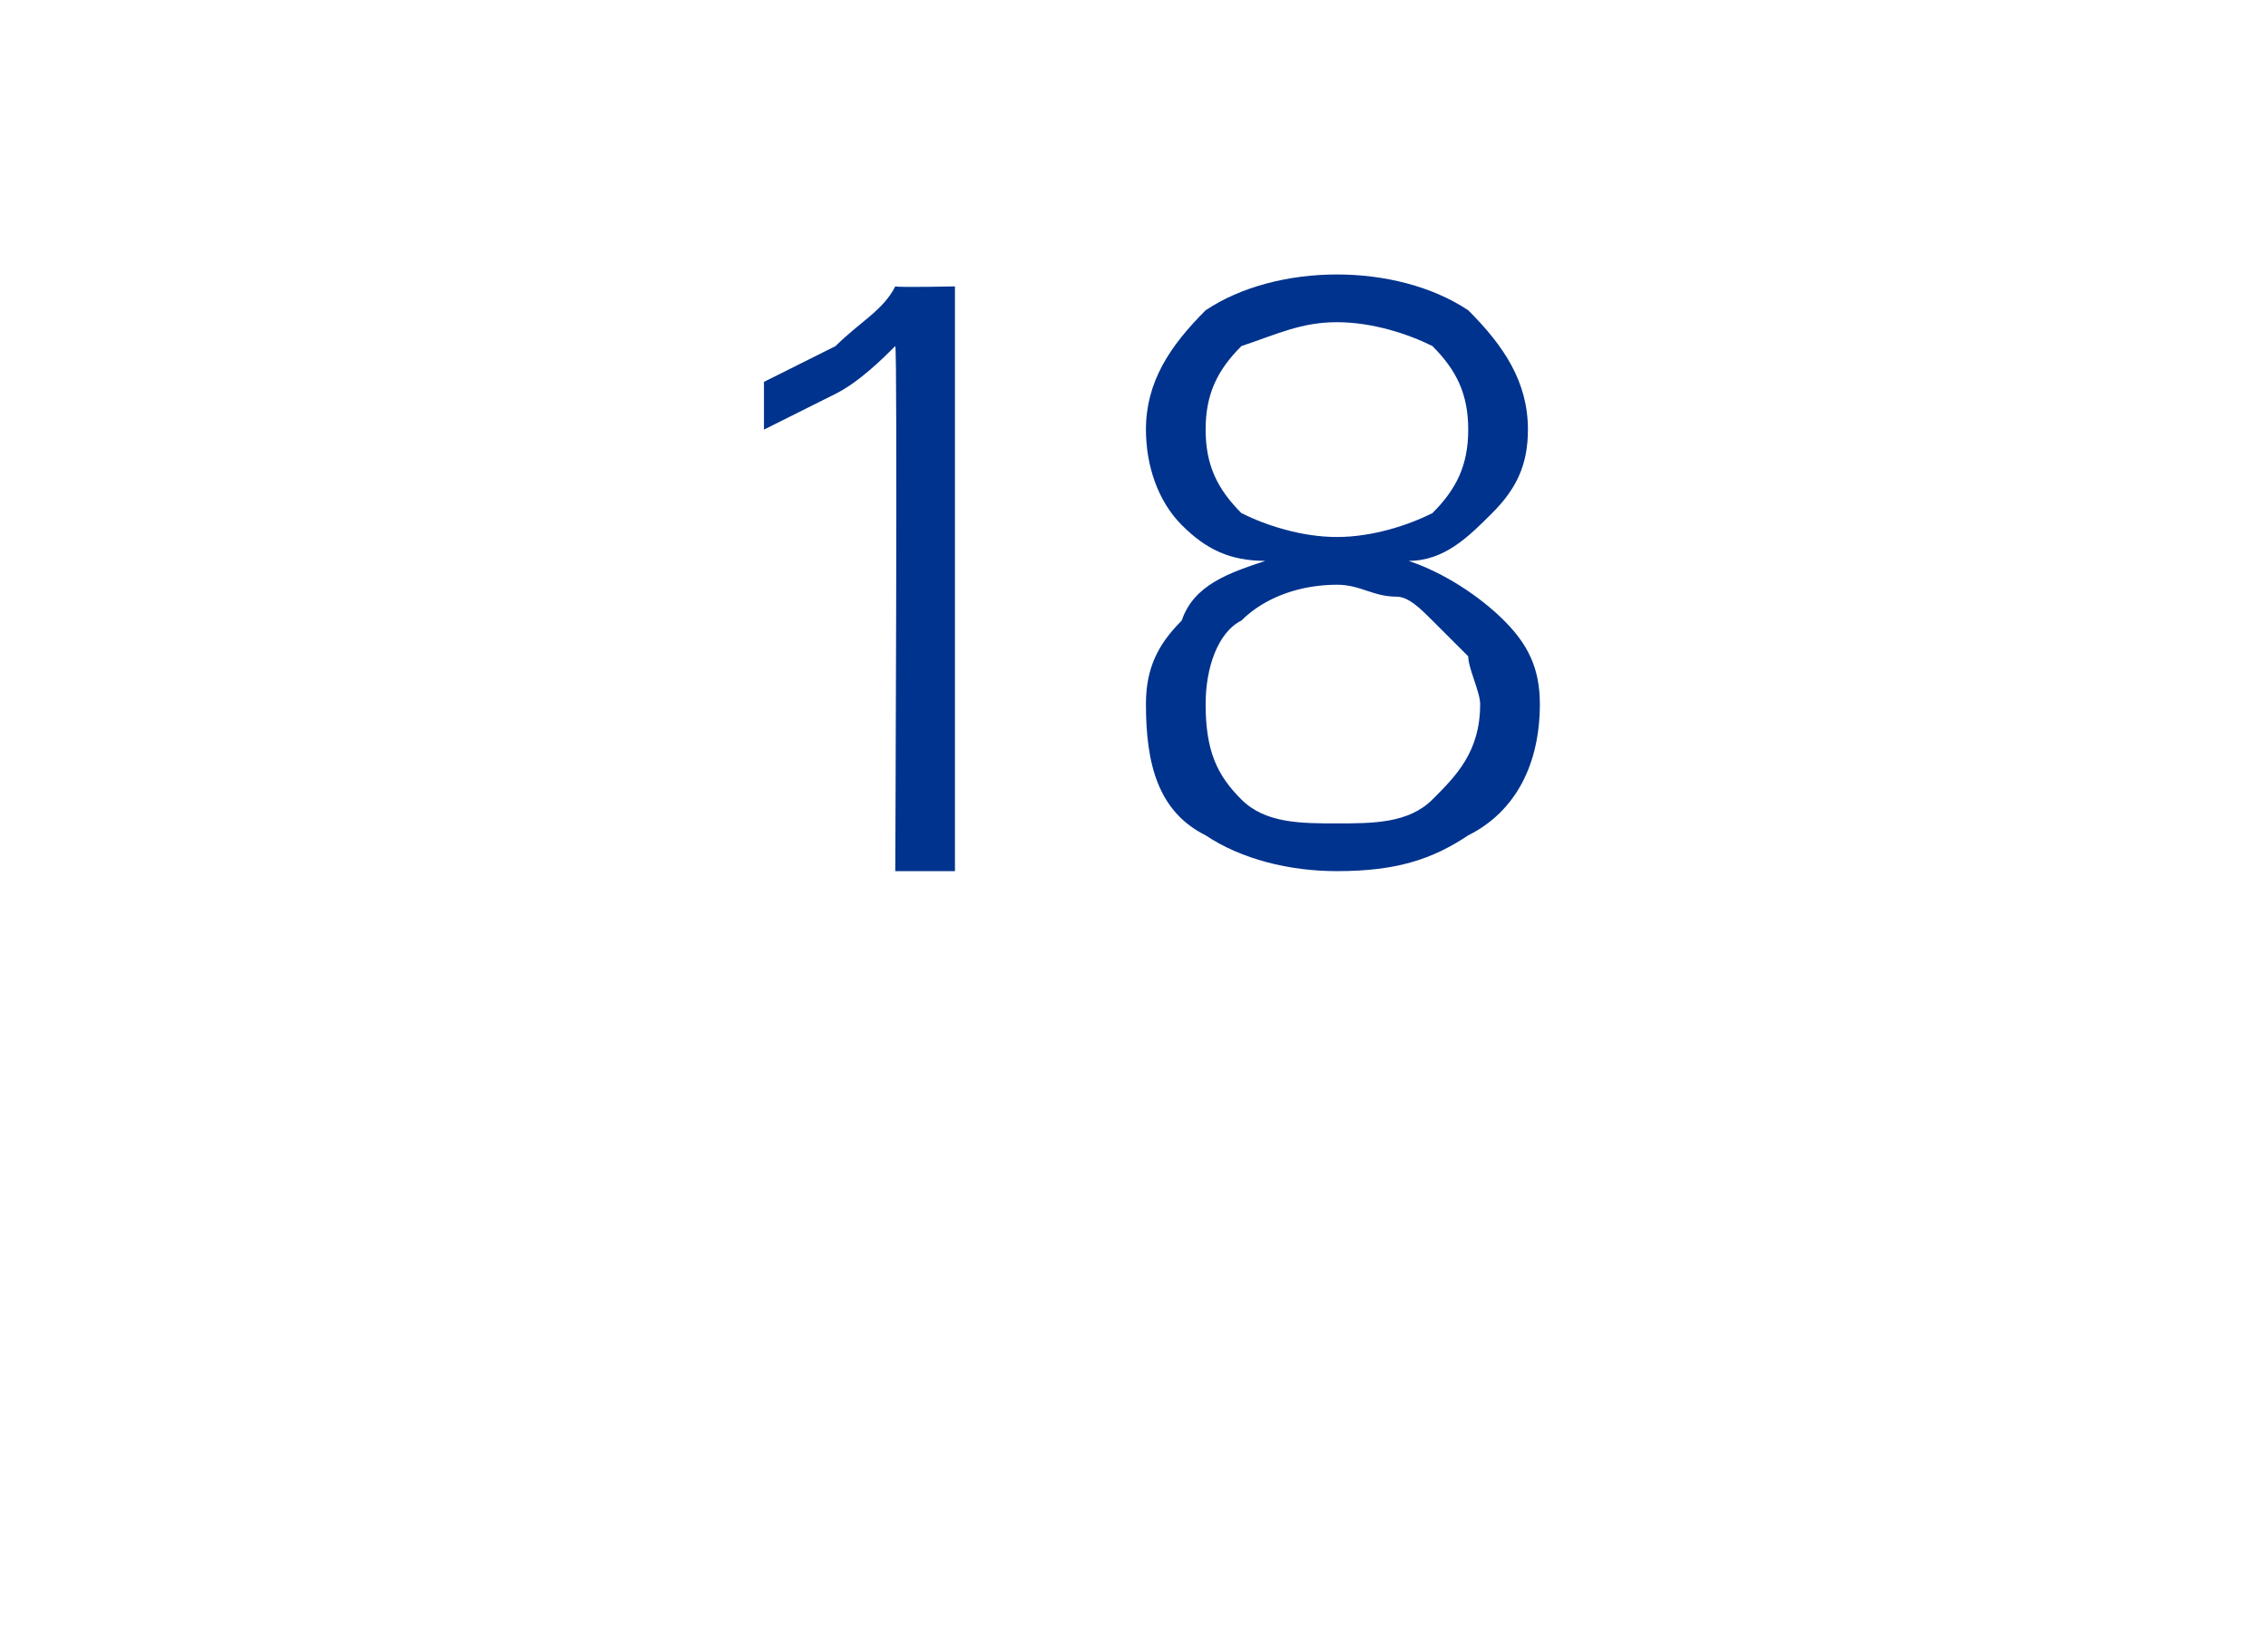 <?xml version="1.0" standalone="no"?><!DOCTYPE svg PUBLIC "-//W3C//DTD SVG 1.1//EN" "http://www.w3.org/Graphics/SVG/1.1/DTD/svg11.dtd"><svg xmlns="http://www.w3.org/2000/svg" version="1.1" width="19px" height="13.8px" viewBox="0 -2 19 13.8" style="top:-2px"><desc>18</desc><defs/><g id="Polygon150482"><path d="m6.4 1.6c.2-.1.4-.2.6-.3c.2-.1.4-.3.5-.4c.02 0 0 4.4 0 4.4l.5 0l0-4.9c0 0-.46.01-.5 0c-.1.2-.3.3-.5.5c-.2.1-.4.2-.6.3c0 0 0 .4 0 .4zm4.2 1.1c-.3.1-.6.2-.7.5c-.2.2-.3.4-.3.7c0 .5.1.9.5 1.1c.3.2.7.3 1.1.3c.5 0 .8-.1 1.1-.3c.4-.2.6-.6.6-1.1c0-.3-.1-.5-.3-.7c-.2-.2-.5-.4-.8-.5c.3 0 .5-.2.7-.4c.2-.2.3-.4.3-.7c0-.4-.2-.7-.5-1c-.3-.2-.7-.3-1.1-.3c-.4 0-.8.1-1.1.3c-.3.3-.5.6-.5 1c0 .3.1.6.3.8c.2.2.4.3.7.3zm-.5-1.1c0-.3.1-.5.3-.7c.3-.1.5-.2.8-.2c.3 0 .6.1.8.2c.2.2.3.4.3.7c0 .3-.1.5-.3.7c-.2.1-.5.2-.8.2c-.3 0-.6-.1-.8-.2c-.2-.2-.3-.4-.3-.7zm.3 3.1c-.2-.2-.3-.4-.3-.8c0-.3.1-.6.3-.7c.2-.2.5-.3.8-.3c.2 0 .3.1.5.1c.1 0 .2.1.3.2c.1.1.2.2.3.3c0 .1.1.3.1.4c0 .4-.2.6-.4.8c-.2.2-.5.2-.8.2c-.3 0-.6 0-.8-.2c0 0 0 0 0 0z" stroke="none" fill="#00338d"/></g></svg>